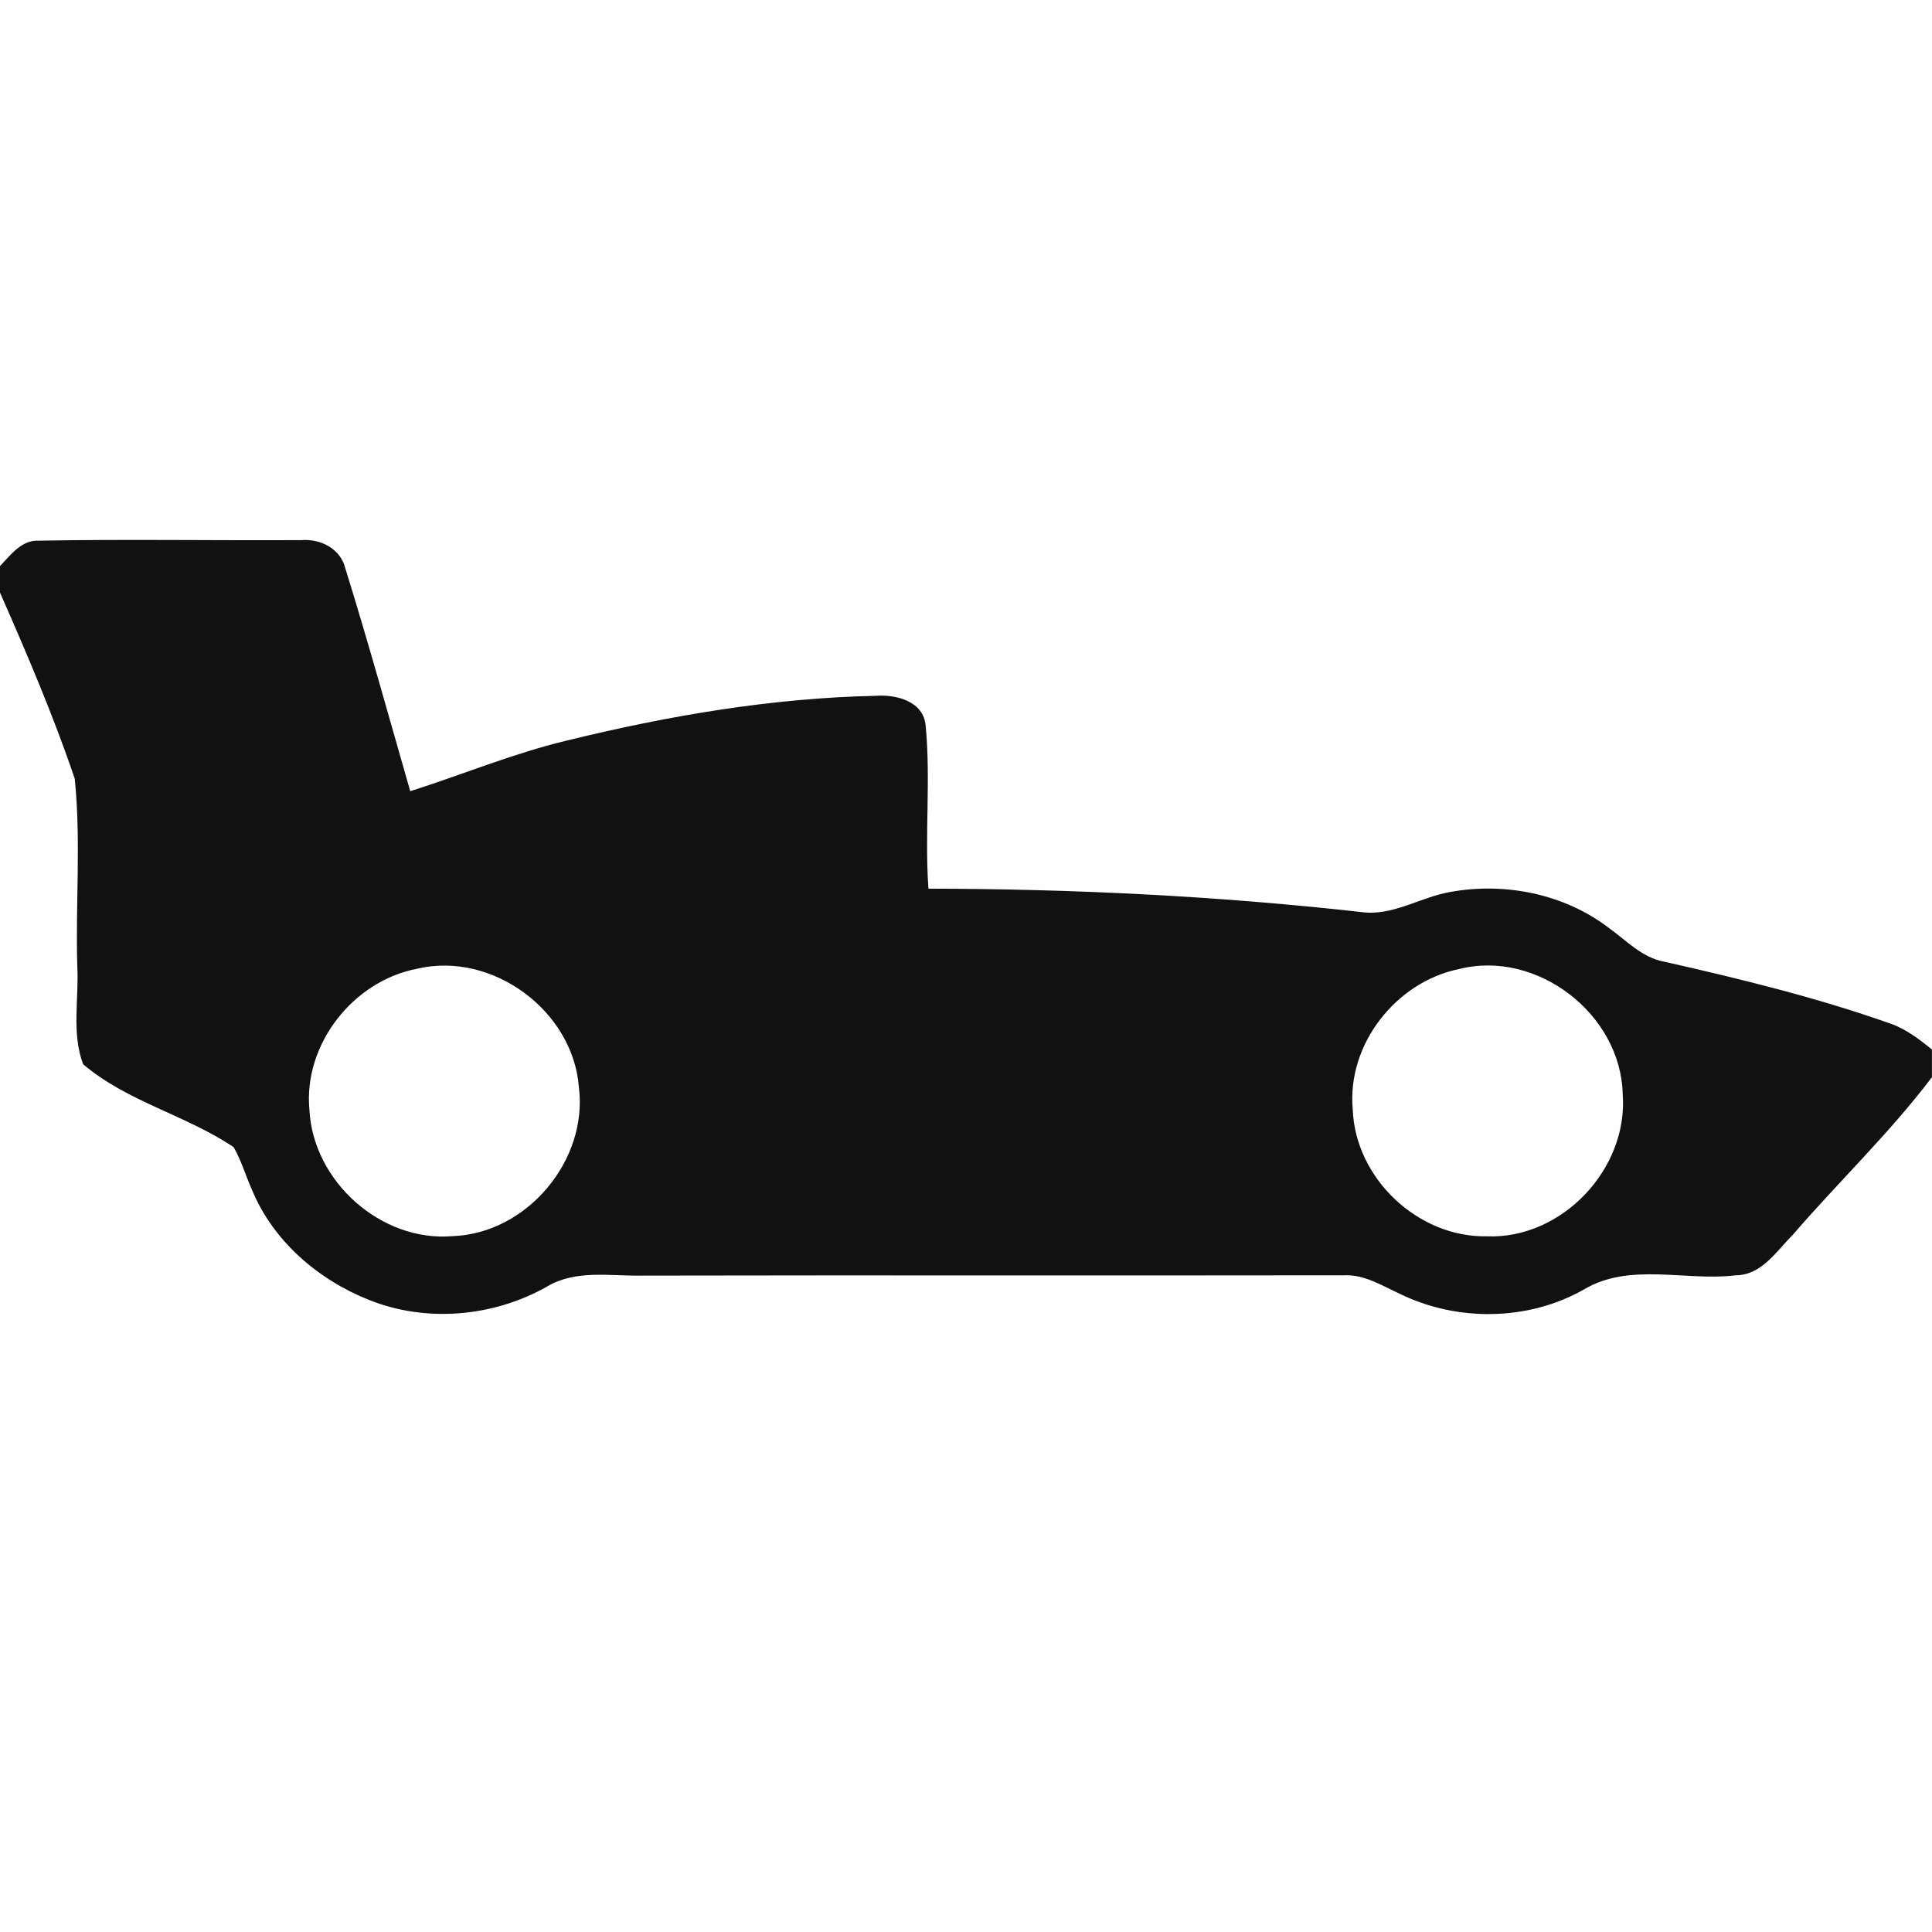 <!-- Generated by IcoMoon.io -->
<svg version="1.1" xmlns="http://www.w3.org/2000/svg" width="32" height="32" viewBox="0 0 32 32">
<path fill="#111" d="M0 9.376c0.181-0.189 0.36-0.44 0.654-0.421 1.445-0.026 2.891-0.001 4.336-0.009 0.319-0.025 0.65 0.14 0.73 0.469 0.381 1.223 0.721 2.459 1.075 3.69 0.867-0.276 1.712-0.629 2.601-0.841 1.671-0.409 3.384-0.703 5.107-0.739 0.339-0.026 0.797 0.089 0.829 0.498 0.086 0.895-0.019 1.797 0.046 2.696 2.394 0.004 4.786 0.121 7.165 0.387 0.521 0.074 0.979-0.246 1.477-0.332 0.902-0.165 1.884 0.030 2.619 0.589 0.295 0.21 0.556 0.5 0.929 0.566 1.258 0.285 2.515 0.591 3.732 1.021 0.262 0.089 0.485 0.26 0.699 0.433v0.459c-0.7 0.924-1.544 1.729-2.3 2.605-0.273 0.273-0.519 0.674-0.949 0.676-0.834 0.102-1.753-0.22-2.516 0.235-0.924 0.525-2.105 0.536-3.054 0.069-0.294-0.135-0.585-0.321-0.922-0.304-3.878 0.006-7.755-0.003-11.633 0.005-0.523 0.009-1.090-0.102-1.563 0.181-0.89 0.504-2.006 0.604-2.959 0.218-0.838-0.335-1.581-0.974-1.929-1.819-0.105-0.234-0.176-0.484-0.304-0.707-0.786-0.53-1.768-0.755-2.493-1.374-0.195-0.514-0.067-1.089-0.097-1.626-0.030-1.034 0.063-2.075-0.042-3.104-0.356-1.049-0.794-2.072-1.24-3.086v-0.434zM6.911 16.045c-1.061 0.201-1.888 1.253-1.786 2.336 0.058 1.185 1.189 2.197 2.377 2.093 1.225-0.045 2.241-1.255 2.086-2.469-0.098-1.269-1.438-2.252-2.678-1.96zM24.164 16.051c-1.047 0.215-1.858 1.253-1.758 2.326 0.041 1.139 1.079 2.121 2.218 2.1 1.246 0.052 2.349-1.12 2.253-2.356-0.031-1.326-1.422-2.398-2.712-2.070z"></path>
</svg>

